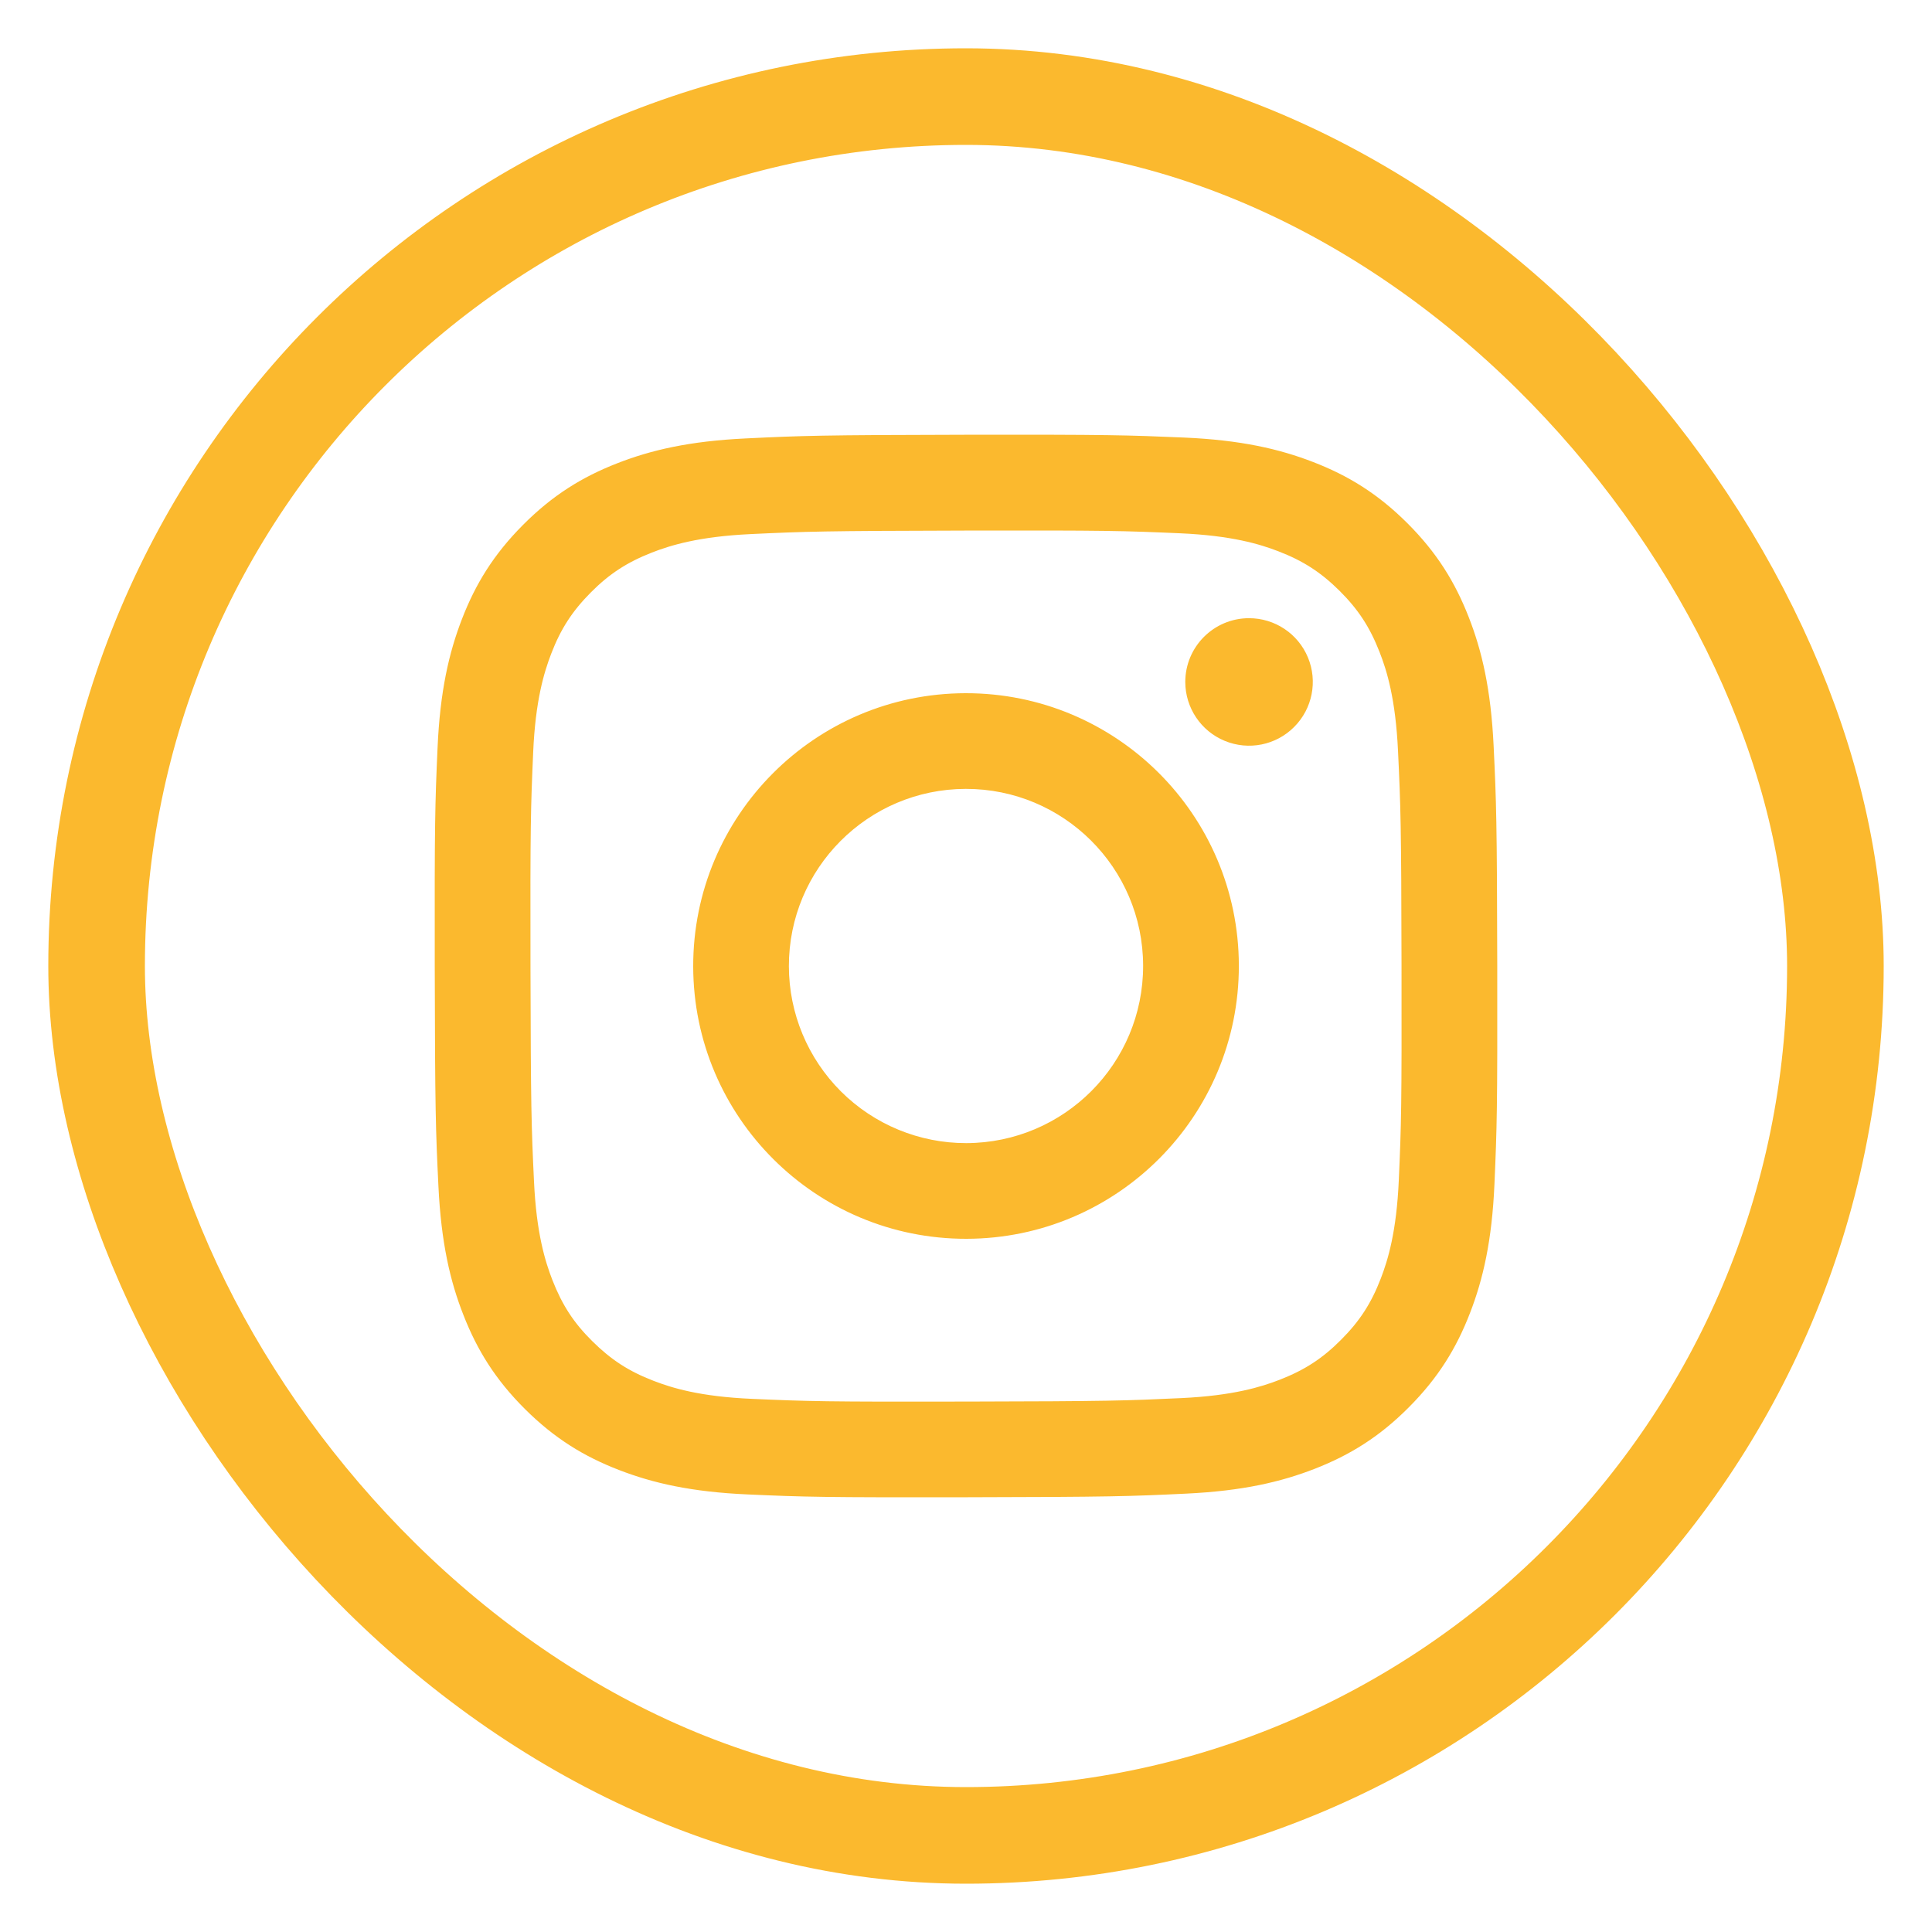 <?xml version="1.0" encoding="UTF-8"?>
<svg width="40px" height="40px" viewBox="0 0 40 40" version="1.1" xmlns="http://www.w3.org/2000/svg" xmlns:xlink="http://www.w3.org/1999/xlink">
    <title>IG logo_line</title>
    <g id="IG-logo_line" stroke="none" stroke-width="1" fill="none" fill-rule="evenodd">
        <rect id="Rectangle" stroke="#FBB92E" stroke-width="2" x="2" y="2" width="36" height="36" rx="18"></rect>
        <g id="Instagram_Glyph_Black" transform="translate(9, 9)" fill="#FBB92E" fill-rule="nonzero">
            <path d="M6.444,0.077 C5.274,0.132 4.475,0.319 3.776,0.593 C3.053,0.875 2.44,1.253 1.83,1.866 C1.22,2.478 0.845,3.091 0.565,3.815 C0.294,4.515 0.11,5.315 0.059,6.486 C0.007,7.657 -0.004,8.034 0.001,11.021 C0.007,14.008 0.02,14.383 0.077,15.556 C0.133,16.726 0.319,17.525 0.594,18.224 C0.876,18.947 1.254,19.56 1.866,20.17 C2.478,20.78 3.091,21.155 3.817,21.435 C4.517,21.706 5.317,21.89 6.488,21.941 C7.659,21.993 8.035,22.004 11.022,21.999 C14.008,21.993 14.384,21.98 15.557,21.924 C16.731,21.868 17.525,21.681 18.225,21.408 C18.948,21.125 19.561,20.748 20.17,20.135 C20.78,19.523 21.155,18.909 21.435,18.184 C21.706,17.485 21.89,16.685 21.941,15.515 C21.992,14.34 22.004,13.966 21.999,10.979 C21.993,7.992 21.98,7.618 21.924,6.445 C21.868,5.272 21.682,4.475 21.408,3.776 C21.125,3.052 20.748,2.44 20.136,1.83 C19.523,1.219 18.909,0.844 18.185,0.565 C17.485,0.294 16.685,0.11 15.514,0.059 C14.343,0.009 13.966,-0.004 10.979,0.001 C7.992,0.007 7.618,0.02 6.444,0.077 M6.573,19.962 C5.5,19.916 4.918,19.738 4.53,19.588 C4.016,19.39 3.65,19.151 3.263,18.768 C2.876,18.385 2.639,18.018 2.438,17.505 C2.287,17.117 2.106,16.535 2.056,15.462 C2.001,14.303 1.99,13.955 1.983,11.018 C1.977,8.082 1.988,7.734 2.039,6.574 C2.085,5.503 2.264,4.92 2.413,4.532 C2.611,4.017 2.849,3.652 3.233,3.265 C3.617,2.879 3.984,2.641 4.497,2.44 C4.885,2.289 5.466,2.109 6.538,2.058 C7.698,2.003 8.046,1.992 10.982,1.985 C13.919,1.979 14.267,1.99 15.428,2.041 C16.499,2.088 17.083,2.265 17.47,2.415 C17.984,2.613 18.35,2.851 18.737,3.235 C19.123,3.62 19.361,3.985 19.562,4.499 C19.714,4.886 19.893,5.467 19.944,6.54 C19.999,7.7 20.012,8.048 20.017,10.984 C20.022,13.92 20.012,14.269 19.961,15.428 C19.914,16.501 19.737,17.083 19.587,17.472 C19.389,17.985 19.151,18.352 18.766,18.738 C18.382,19.124 18.016,19.362 17.503,19.563 C17.116,19.714 16.533,19.895 15.462,19.946 C14.302,20 13.955,20.012 11.017,20.018 C8.08,20.024 7.733,20.013 6.573,19.962 M15.54,5.121 C15.541,5.655 15.864,6.136 16.357,6.339 C16.851,6.543 17.419,6.429 17.795,6.05 C18.172,5.672 18.284,5.104 18.079,4.611 C17.874,4.118 17.392,3.798 16.858,3.799 C16.129,3.8 15.539,4.392 15.54,5.121 M5.352,11.011 C5.358,14.131 7.892,16.654 11.011,16.648 C14.13,16.642 16.655,14.109 16.649,10.989 C16.643,7.869 14.109,5.346 10.989,5.352 C7.87,5.358 5.346,7.892 5.352,11.011 M7.333,11.007 C7.329,8.982 8.968,7.337 10.993,7.333 C13.018,7.329 14.663,8.967 14.667,10.992 C14.671,13.018 13.032,14.662 11.007,14.667 C10.035,14.669 9.101,14.284 8.412,13.598 C7.723,12.911 7.335,11.98 7.333,11.007" id="Shape"></path>
        </g>
    </g>
</svg>